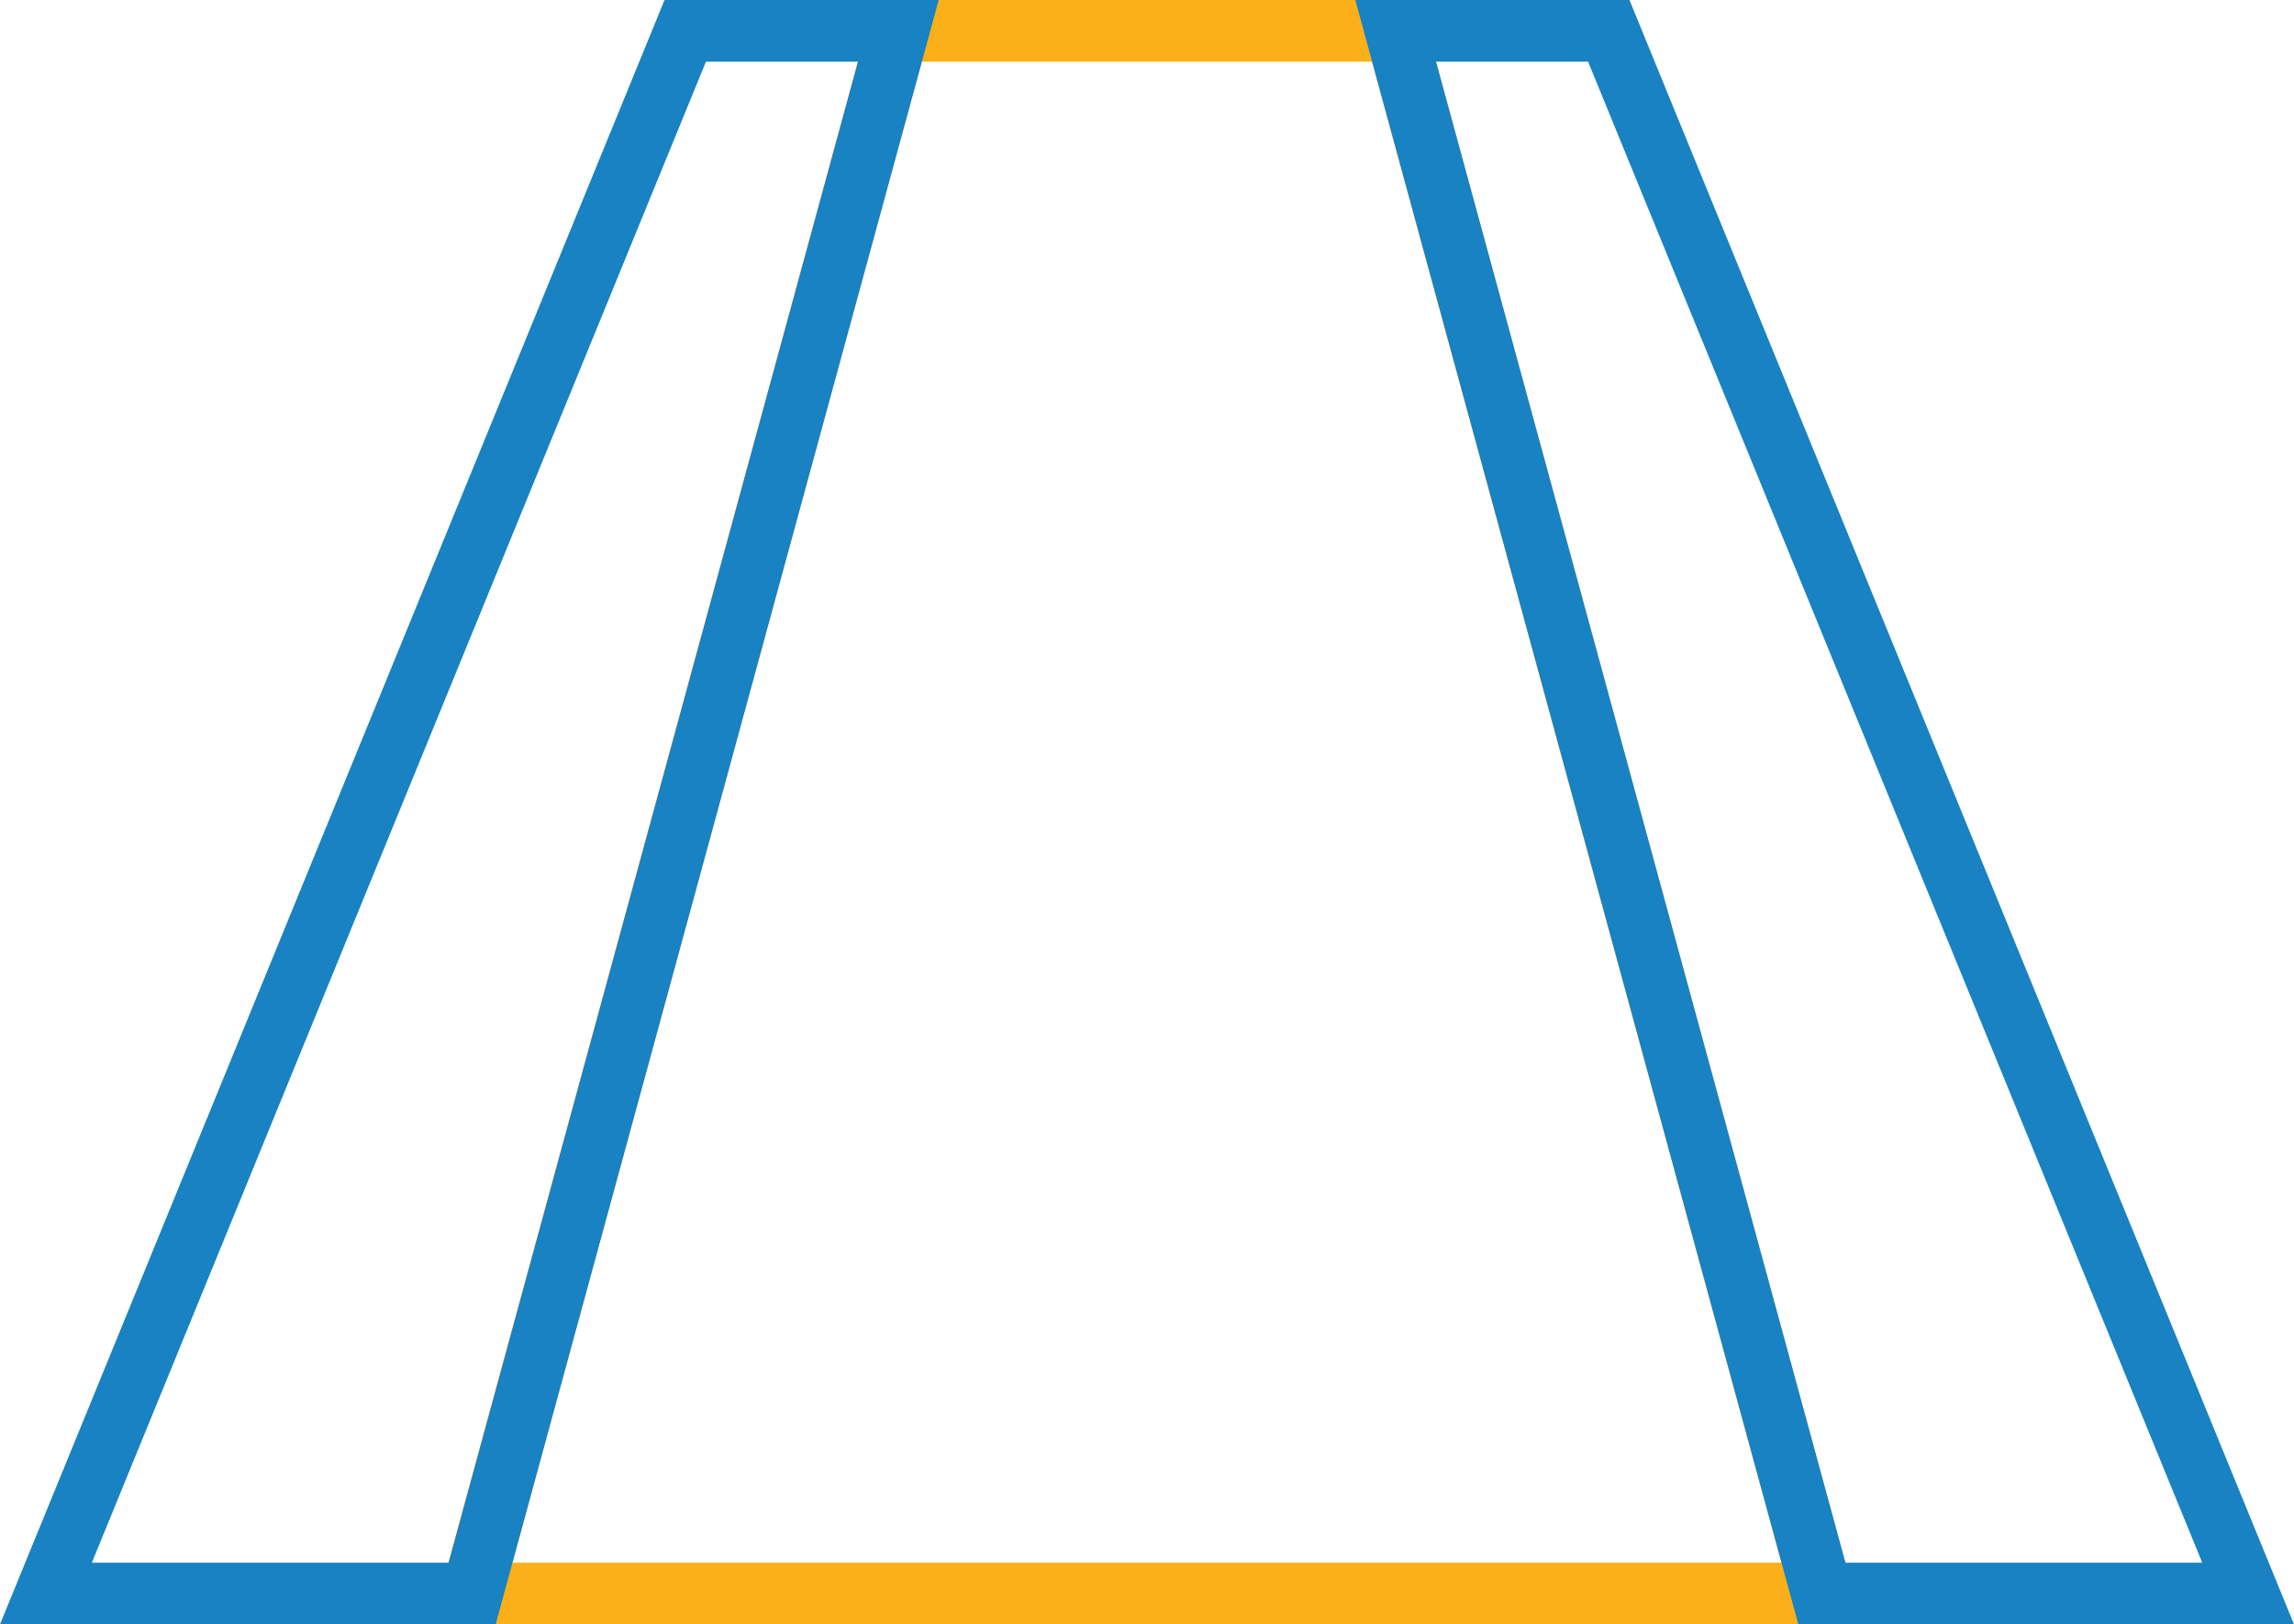 <?xml version="1.0" encoding="UTF-8"?><svg xmlns="http://www.w3.org/2000/svg" width="55.829" height="39.535" viewBox="0 0 55.829 39.535"><g transform="translate(-1979.994 -3242.143)"><path d="M2004.556,3242.143H2017.8l10.782,39.535h-34.812Zm12.1,1.5H2005.7l-9.964,36.535h30.885Z" transform="translate(-3.272)" fill="#fbaf18"/><path d="M1996.167,3242.143h6.672l-.258.947-10.524,38.588h-12.063Zm4.708,1.5h-3.7l-14.946,36.535h8.683Z" fill="#1882c2"/><path d="M2023.339,3242.143h6.672l16.173,39.535h-12.063l-.151-.553Zm5.665,1.5h-3.7l9.964,36.535h8.683Z" transform="translate(-10.361)" fill="#1882c2"/></g></svg>
